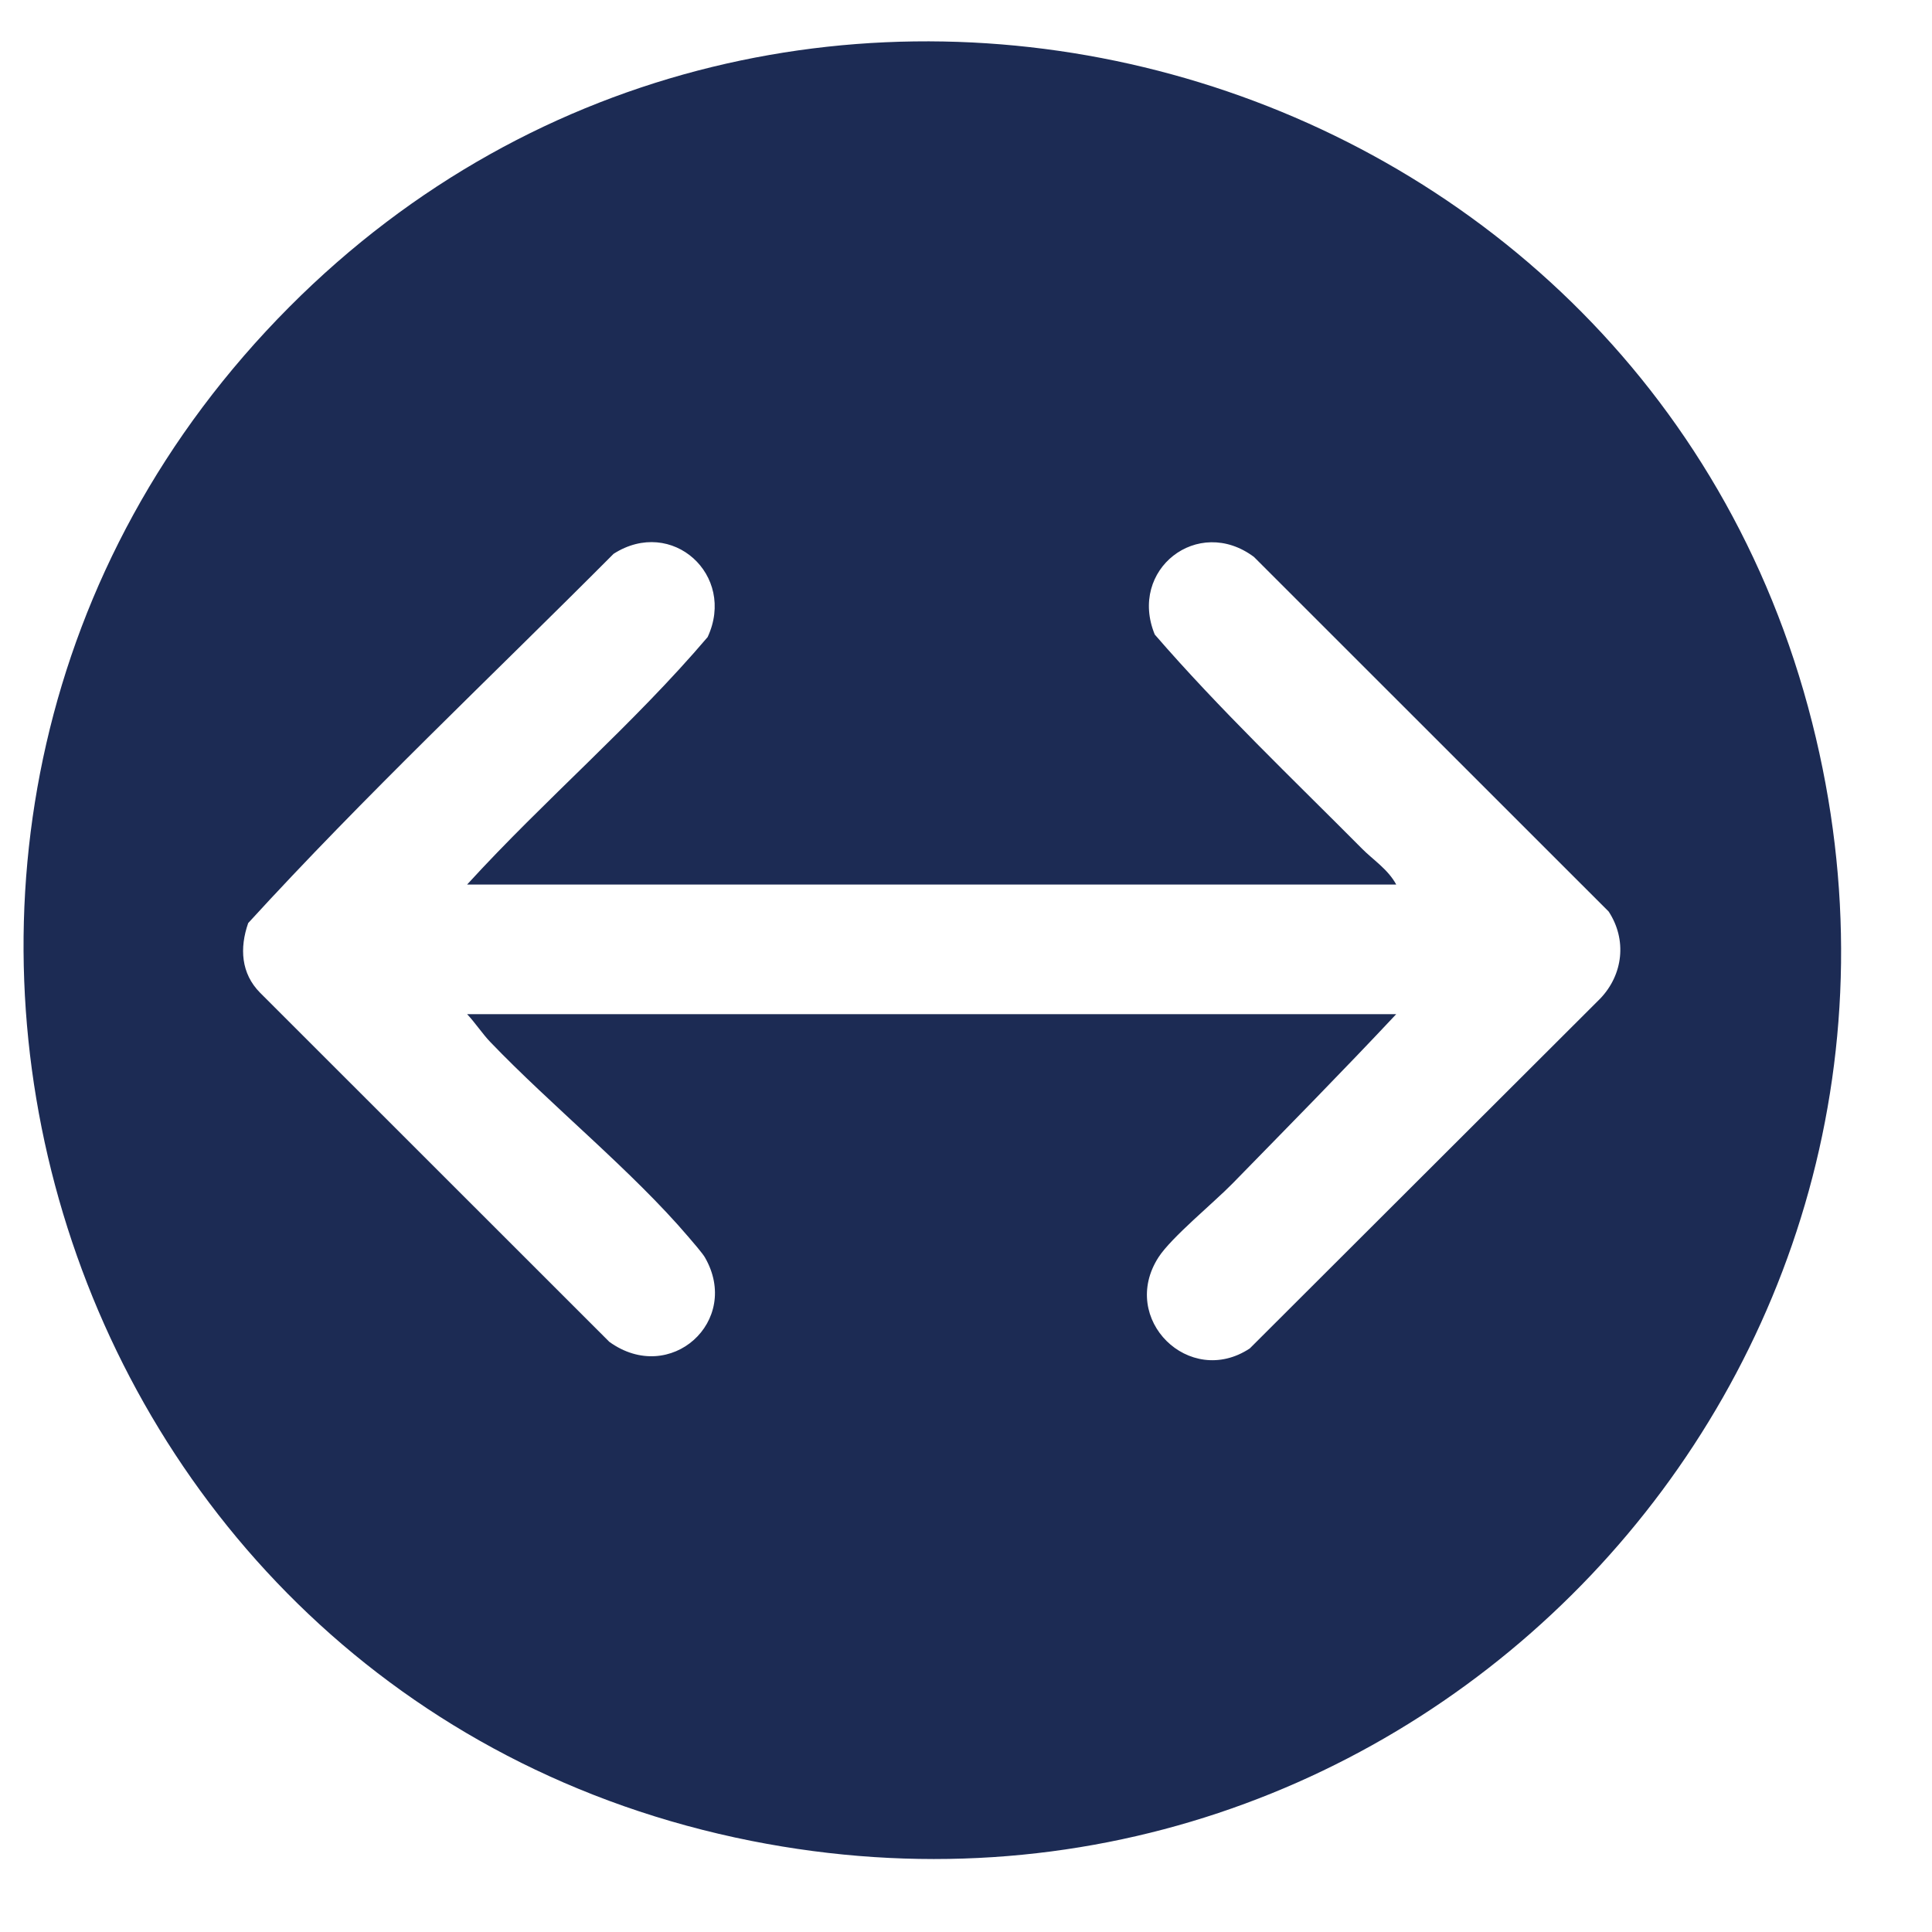 <svg width="41" height="41" viewBox="0 0 41 41" fill="none" xmlns="http://www.w3.org/2000/svg">
<g clip-path="url(#clip0_1795_4496)">
<g clip-path="url(#clip1_1795_4496)">
<path d="M38.456 15.332C34.817 0.961 16.641 -4.032 6.139 6.515C-4.703 17.408 0.914 36.083 15.947 39.067C29.929 41.84 41.965 29.174 38.456 15.332ZM33.96 21.191L26.522 28.616C25.242 29.463 23.739 27.992 24.586 26.68C24.86 26.257 25.767 25.515 26.155 25.117C27.321 23.923 28.493 22.735 29.63 21.522H9.913C10.078 21.697 10.241 21.942 10.4 22.108C11.706 23.471 13.415 24.846 14.616 26.257C14.699 26.352 14.909 26.598 14.957 26.68C15.743 28.034 14.224 29.409 12.931 28.476L5.519 21.067C5.114 20.659 5.082 20.118 5.267 19.589C7.735 16.889 10.432 14.354 13.021 11.753C14.259 10.96 15.628 12.205 15.017 13.52C13.438 15.376 11.559 16.968 9.913 18.771H29.63C29.454 18.446 29.139 18.248 28.904 18.01C27.42 16.516 25.875 15.048 24.506 13.466C23.939 12.087 25.423 10.931 26.611 11.819L34.138 19.344C34.53 19.942 34.447 20.681 33.96 21.191Z" fill="#1C2B54"/>
</g>
</g>
<defs>
<clipPath id="clip0_1795_4496">
<rect width="40" height="40" fill="white" transform="translate(0.5 0.377)"/>
</clipPath>
<clipPath id="clip1_1795_4496">
<rect width="40" height="40" fill="white" transform="translate(0.5 0.877)"/>
</clipPath>
</defs>
</svg>
